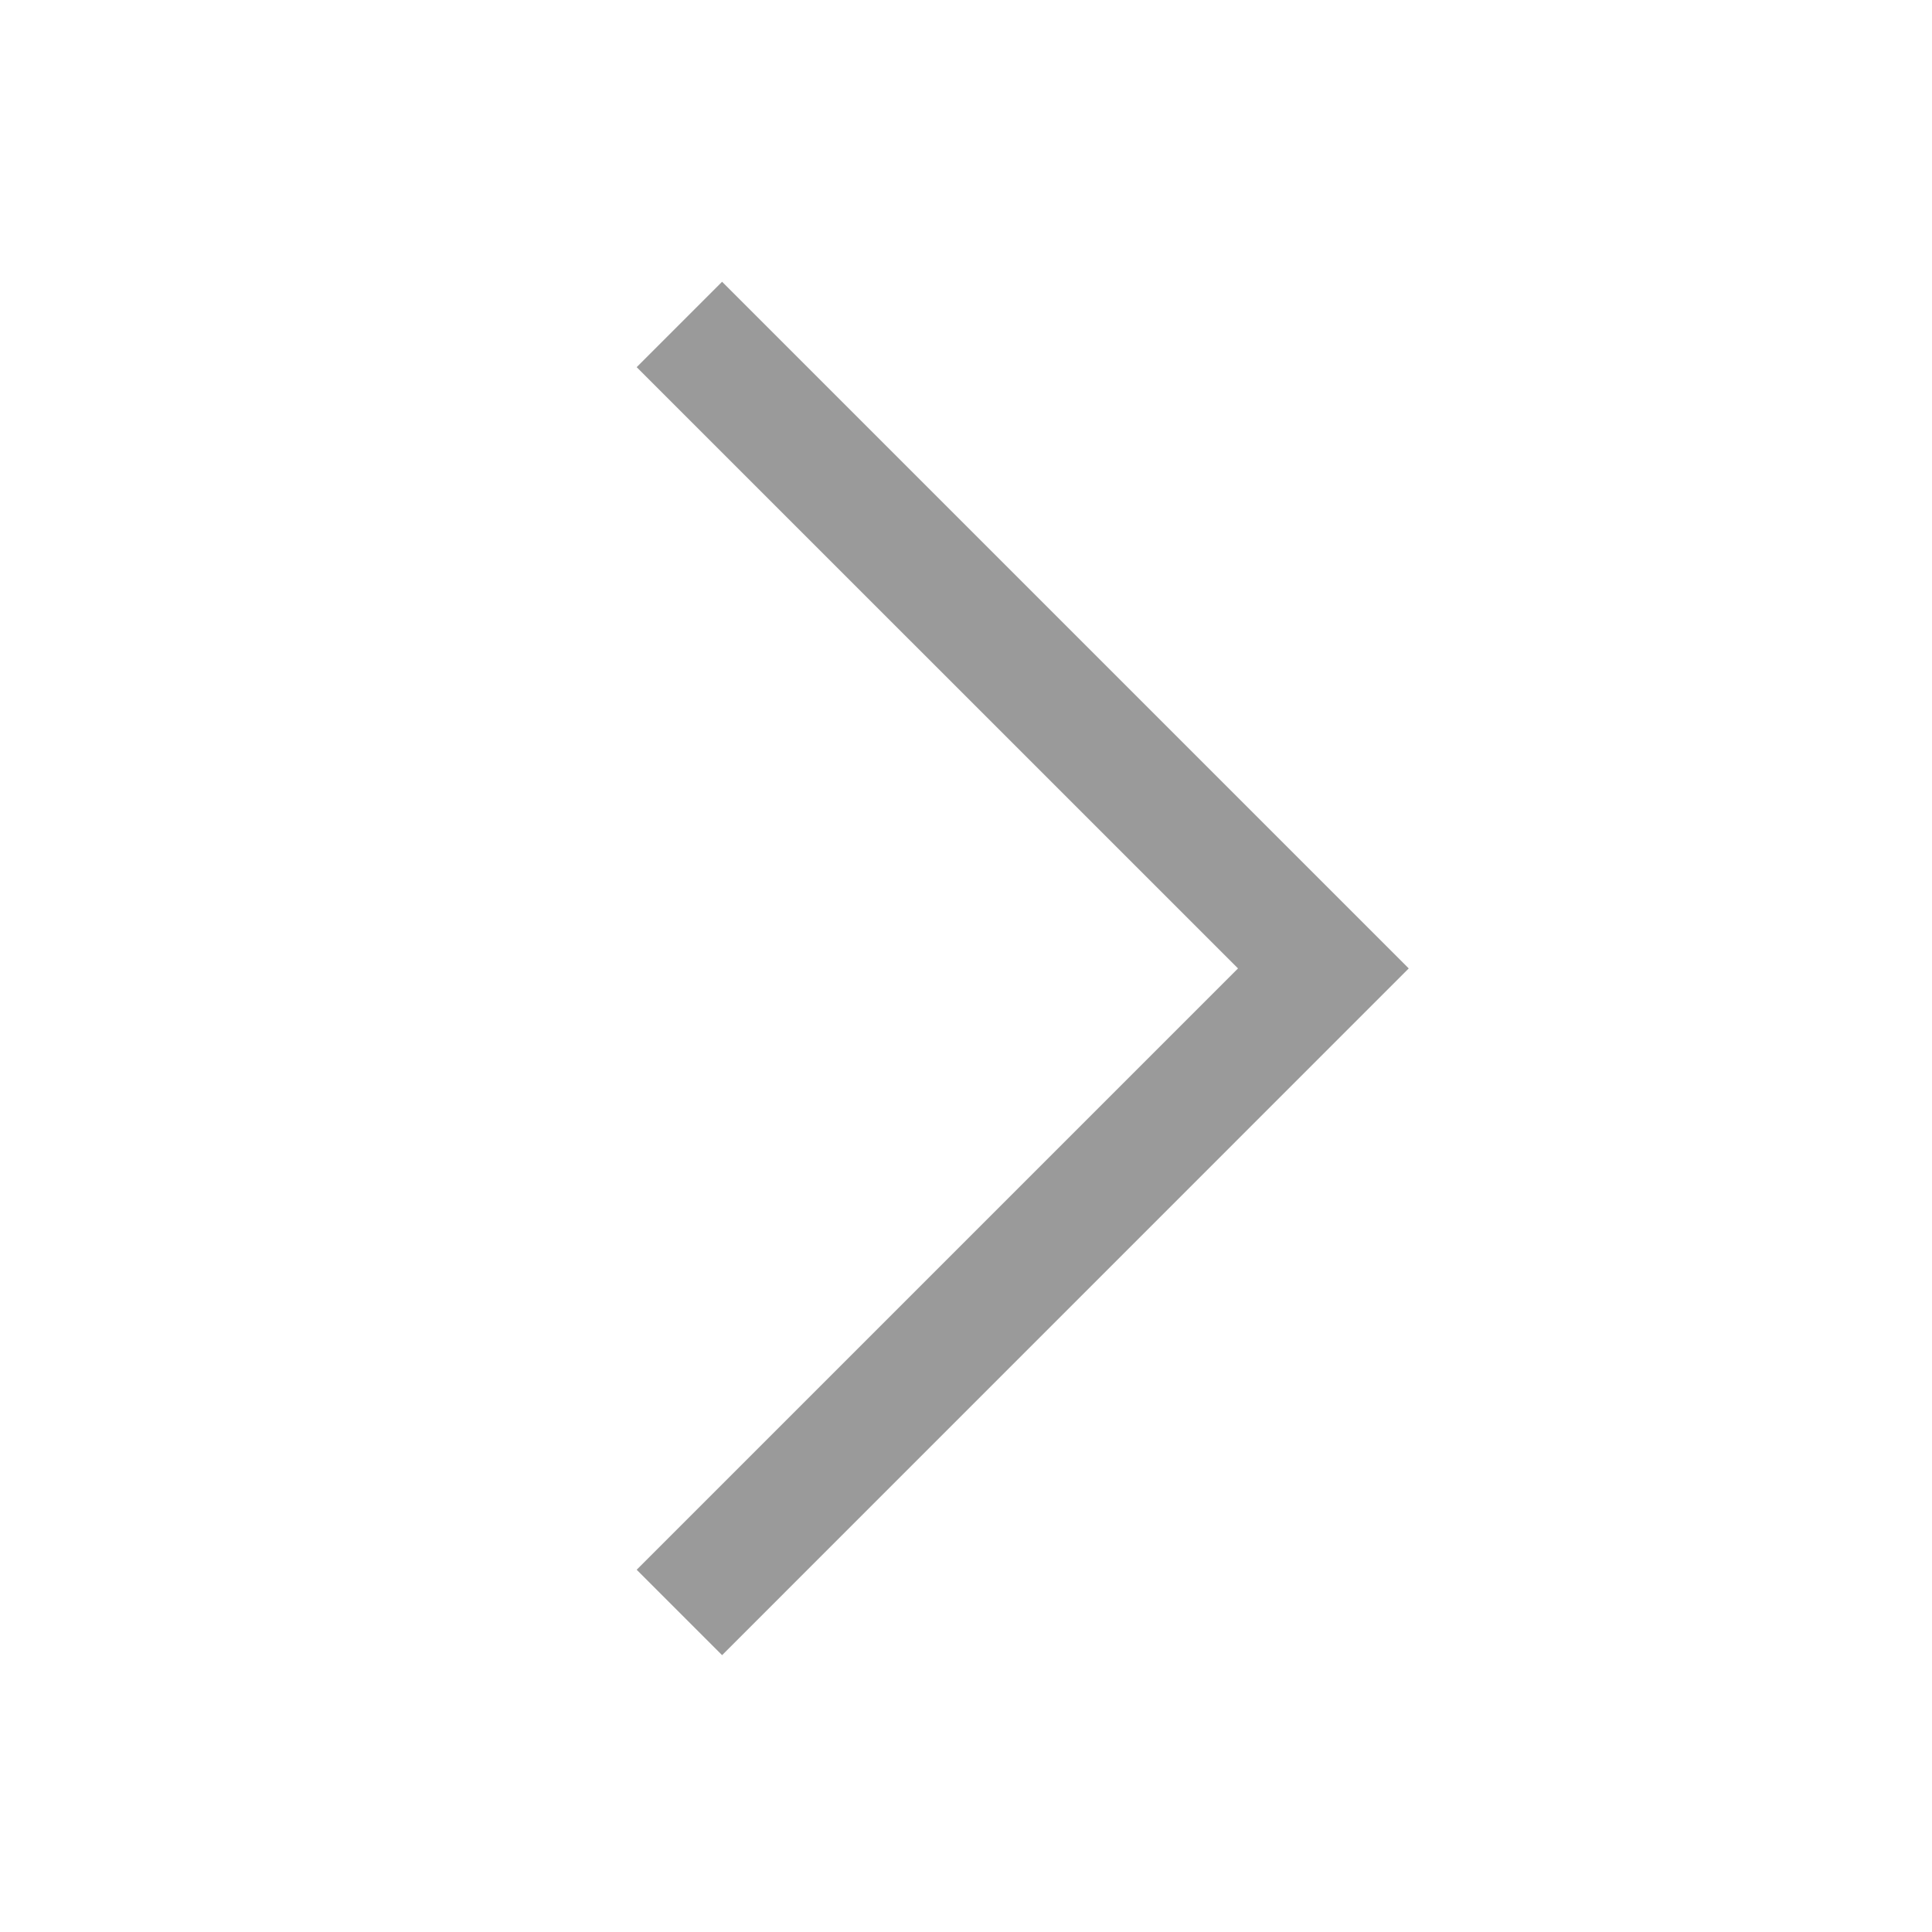 <svg width="24" height="24" viewBox="0 0 24 24" fill="none" xmlns="http://www.w3.org/2000/svg">
<path fill-rule="evenodd" clip-rule="evenodd" d="M8.97 3.5L7.909 4.561L15.379 12.03L7.909 19.5L8.97 20.561L17.5 12.03L8.97 3.5Z" fill="#9A9A9A"/>
</svg>
